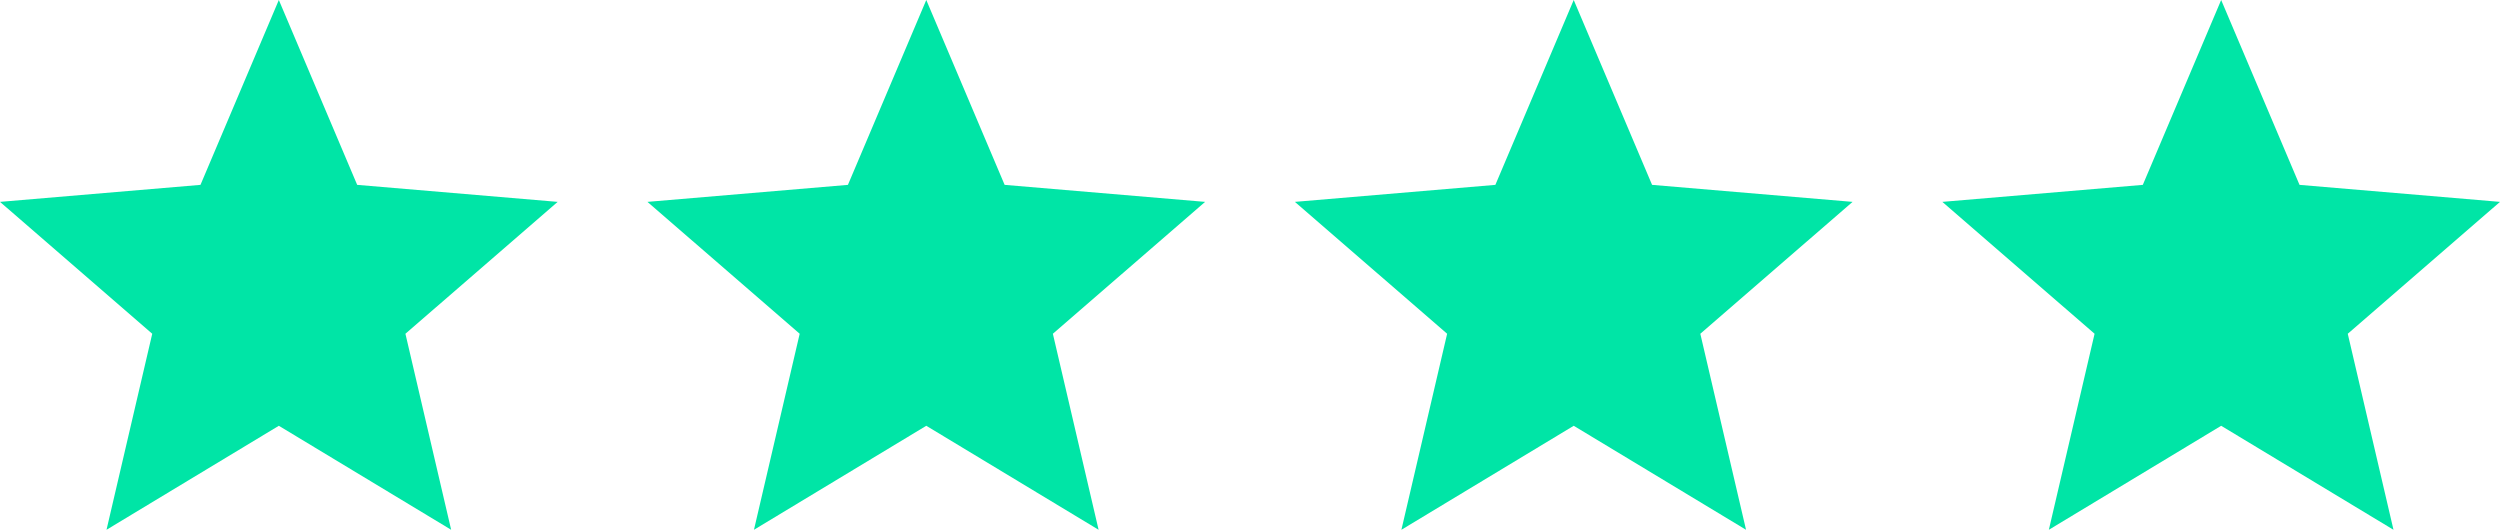 <?xml version="1.0" encoding="UTF-8"?><svg id="Calque_2" xmlns="http://www.w3.org/2000/svg" viewBox="0 0 89.66 19"><defs><style>.cls-1{fill:#00e5a6;stroke-width:0px;}</style></defs><g id="Calque_1-2"><path class="cls-1" d="M10,15.27l6.18,3.73-1.64-7.03,5.46-4.73-7.19-.61L10,0l-2.81,6.63-7.19.61,5.46,4.73-1.64,7.03,6.18-3.73Z"/><path class="cls-1" d="M33.22,15.27l6.18,3.73-1.64-7.03,5.46-4.73-7.19-.61-2.81-6.63-2.81,6.63-7.19.61,5.46,4.73-1.64,7.03,6.18-3.73Z"/><path class="cls-1" d="M56.44,15.27l6.18,3.73-1.64-7.03,5.46-4.73-7.19-.61-2.81-6.63-2.81,6.63-7.19.61,5.46,4.73-1.64,7.03,6.18-3.73Z"/><path class="cls-1" d="M79.66,15.27l6.18,3.73-1.64-7.03,5.46-4.73-7.19-.61-2.81-6.63-2.81,6.63-7.19.61,5.46,4.73-1.64,7.03,6.18-3.73Z"/></g></svg>